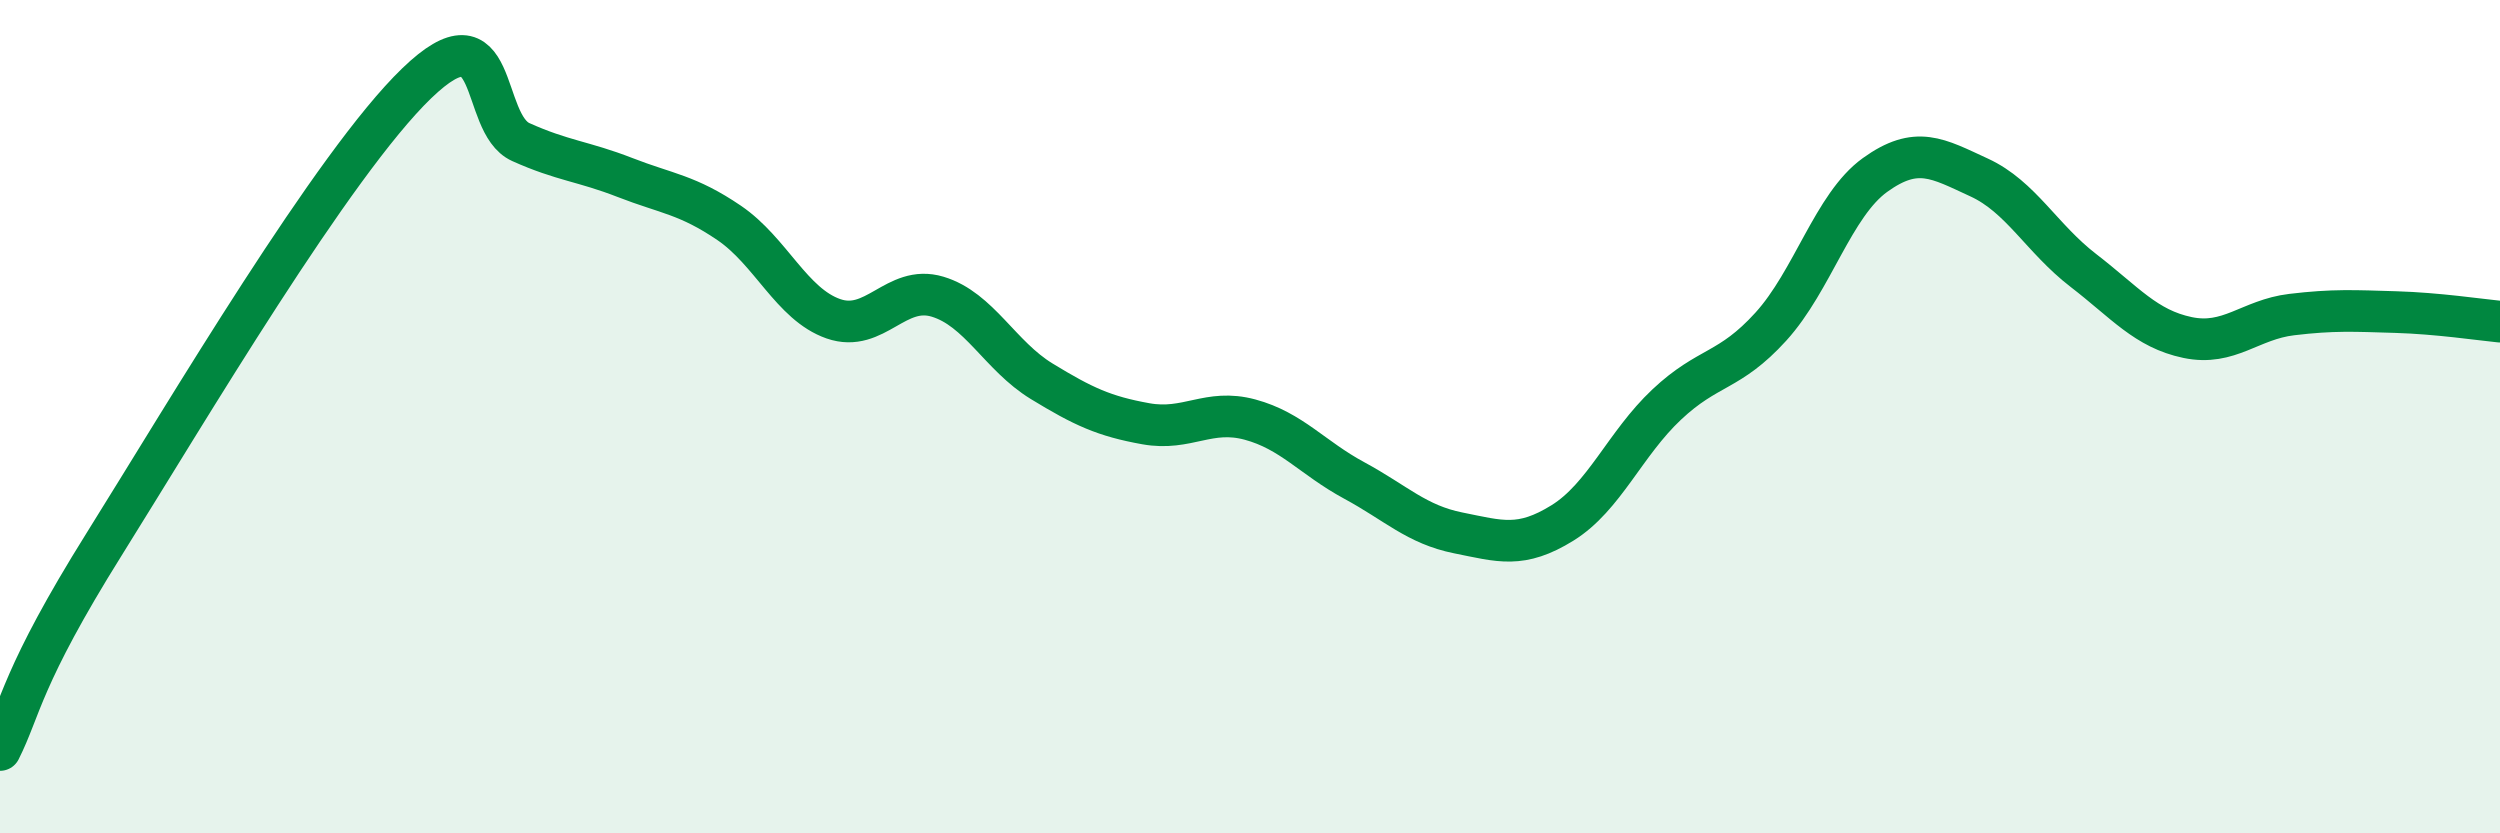 
    <svg width="60" height="20" viewBox="0 0 60 20" xmlns="http://www.w3.org/2000/svg">
      <path
        d="M 0,18 C 0.5,17.01 0.5,16.26 2.5,13.06 C 4.5,9.86 8,3.93 10,2 C 12,0.07 11.5,2.96 12.5,3.41 C 13.5,3.86 14,3.87 15,4.26 C 16,4.65 16.5,4.67 17.5,5.35 C 18.5,6.03 19,7.3 20,7.65 C 21,8 21.5,6.82 22.5,7.12 C 23.5,7.42 24,8.54 25,9.15 C 26,9.76 26.5,9.99 27.5,10.17 C 28.5,10.35 29,9.8 30,10.07 C 31,10.34 31.5,10.99 32.5,11.53 C 33.5,12.07 34,12.59 35,12.79 C 36,12.99 36.5,13.17 37.5,12.55 C 38.5,11.93 39,10.65 40,9.71 C 41,8.77 41.5,8.94 42.5,7.84 C 43.5,6.74 44,4.92 45,4.2 C 46,3.48 46.5,3.8 47.5,4.26 C 48.5,4.72 49,5.72 50,6.49 C 51,7.26 51.5,7.89 52.5,8.1 C 53.5,8.31 54,7.67 55,7.55 C 56,7.43 56.5,7.46 57.5,7.49 C 58.5,7.52 59.5,7.67 60,7.72L60 20L0 20Z"
        fill="#008740"
        opacity="0.1"
        stroke-linecap="round"
        stroke-linejoin="round"
      />
      <path
        d="M 0,18 C 0.5,17.01 0.5,16.26 2.5,13.06 C 4.5,9.86 8,3.93 10,2 C 12,0.07 11.5,2.96 12.5,3.41 C 13.5,3.86 14,3.87 15,4.26 C 16,4.65 16.5,4.67 17.5,5.35 C 18.5,6.03 19,7.3 20,7.65 C 21,8 21.5,6.82 22.5,7.12 C 23.5,7.42 24,8.54 25,9.15 C 26,9.76 26.5,9.99 27.5,10.17 C 28.5,10.35 29,9.8 30,10.07 C 31,10.34 31.5,10.99 32.5,11.53 C 33.5,12.07 34,12.59 35,12.79 C 36,12.99 36.5,13.17 37.5,12.55 C 38.5,11.93 39,10.65 40,9.71 C 41,8.77 41.5,8.94 42.5,7.84 C 43.5,6.74 44,4.92 45,4.2 C 46,3.48 46.5,3.8 47.5,4.26 C 48.5,4.72 49,5.72 50,6.49 C 51,7.26 51.5,7.89 52.5,8.1 C 53.5,8.31 54,7.67 55,7.55 C 56,7.43 56.5,7.46 57.5,7.49 C 58.5,7.52 59.5,7.67 60,7.72"
        stroke="#008740"
        stroke-width="1"
        fill="none"
        stroke-linecap="round"
        stroke-linejoin="round"
      />
    </svg>
  